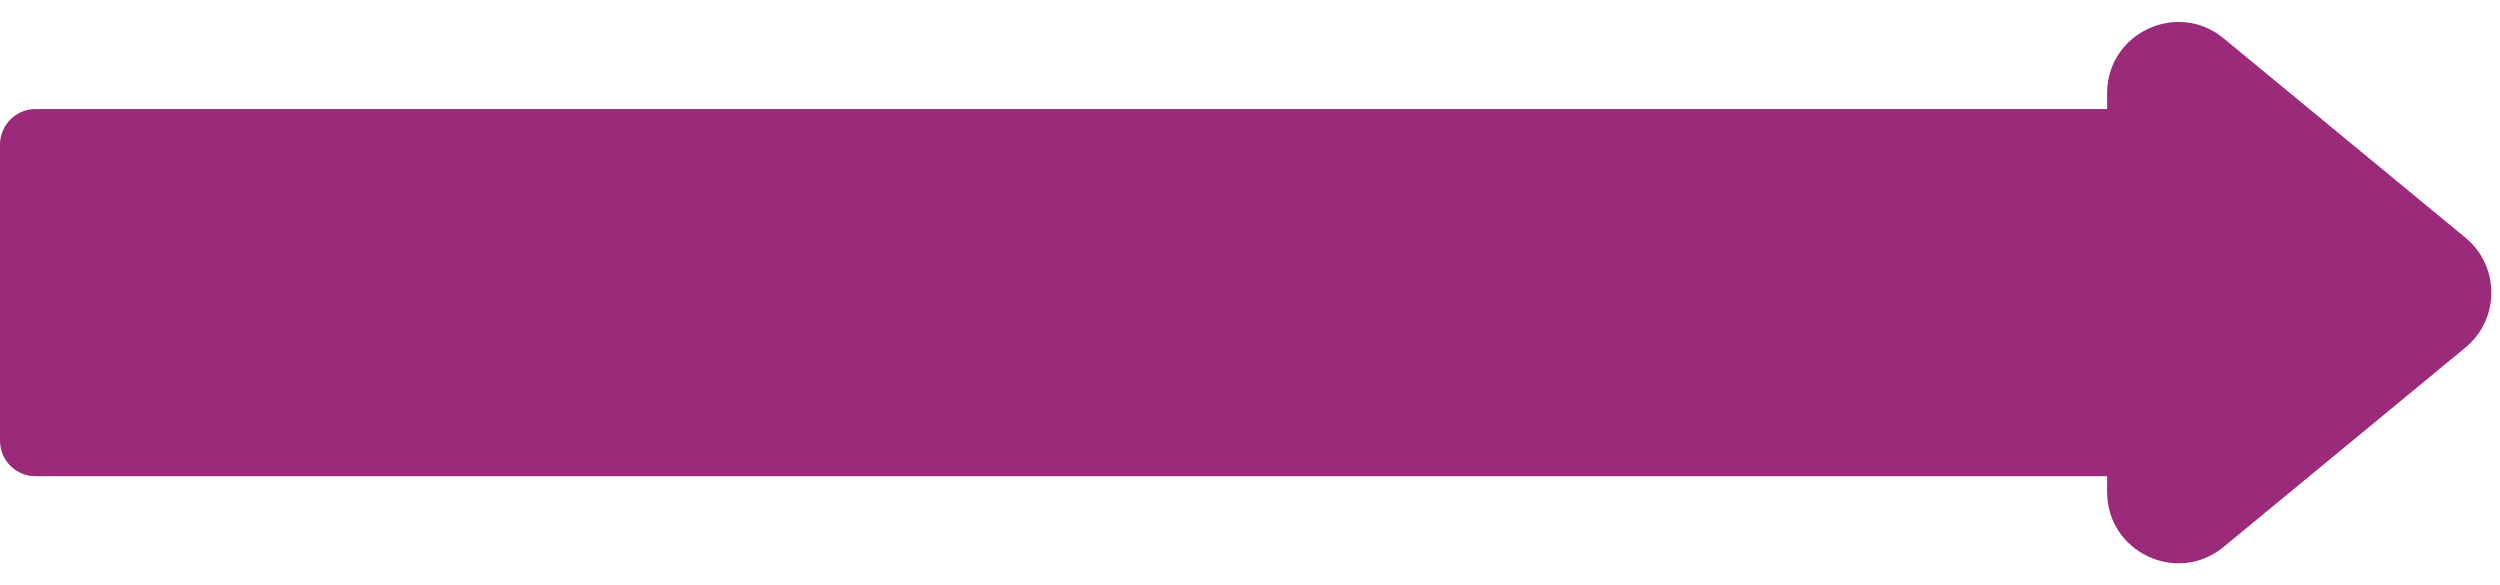 <?xml version="1.0" encoding="UTF-8" standalone="no"?><svg xmlns="http://www.w3.org/2000/svg" xmlns:xlink="http://www.w3.org/1999/xlink" data-name="Layer 2" fill="#000000" height="426.7" preserveAspectRatio="xMidYMid meet" version="1" viewBox="0.0 -16.0 1822.9 426.7" width="1822.9" zoomAndPan="magnify"><g data-name="Layer 6" id="change1_1"><path d="m1797.69,157.32L1621.37,11.96c-33.87-27.92-84.95-3.83-84.95,40.06v11.49H25.9c-14.31,0-25.9,11.6-25.9,25.9v215.93c0,14.31,11.6,25.9,25.9,25.9h1510.52v11.49c0,43.89,51.08,67.98,84.95,40.06l176.32-145.36c25.19-20.77,25.19-59.35,0-80.12Z" data-name="Straight Arrow Symbol 5" fill="#9b2a7b"/></g></svg>